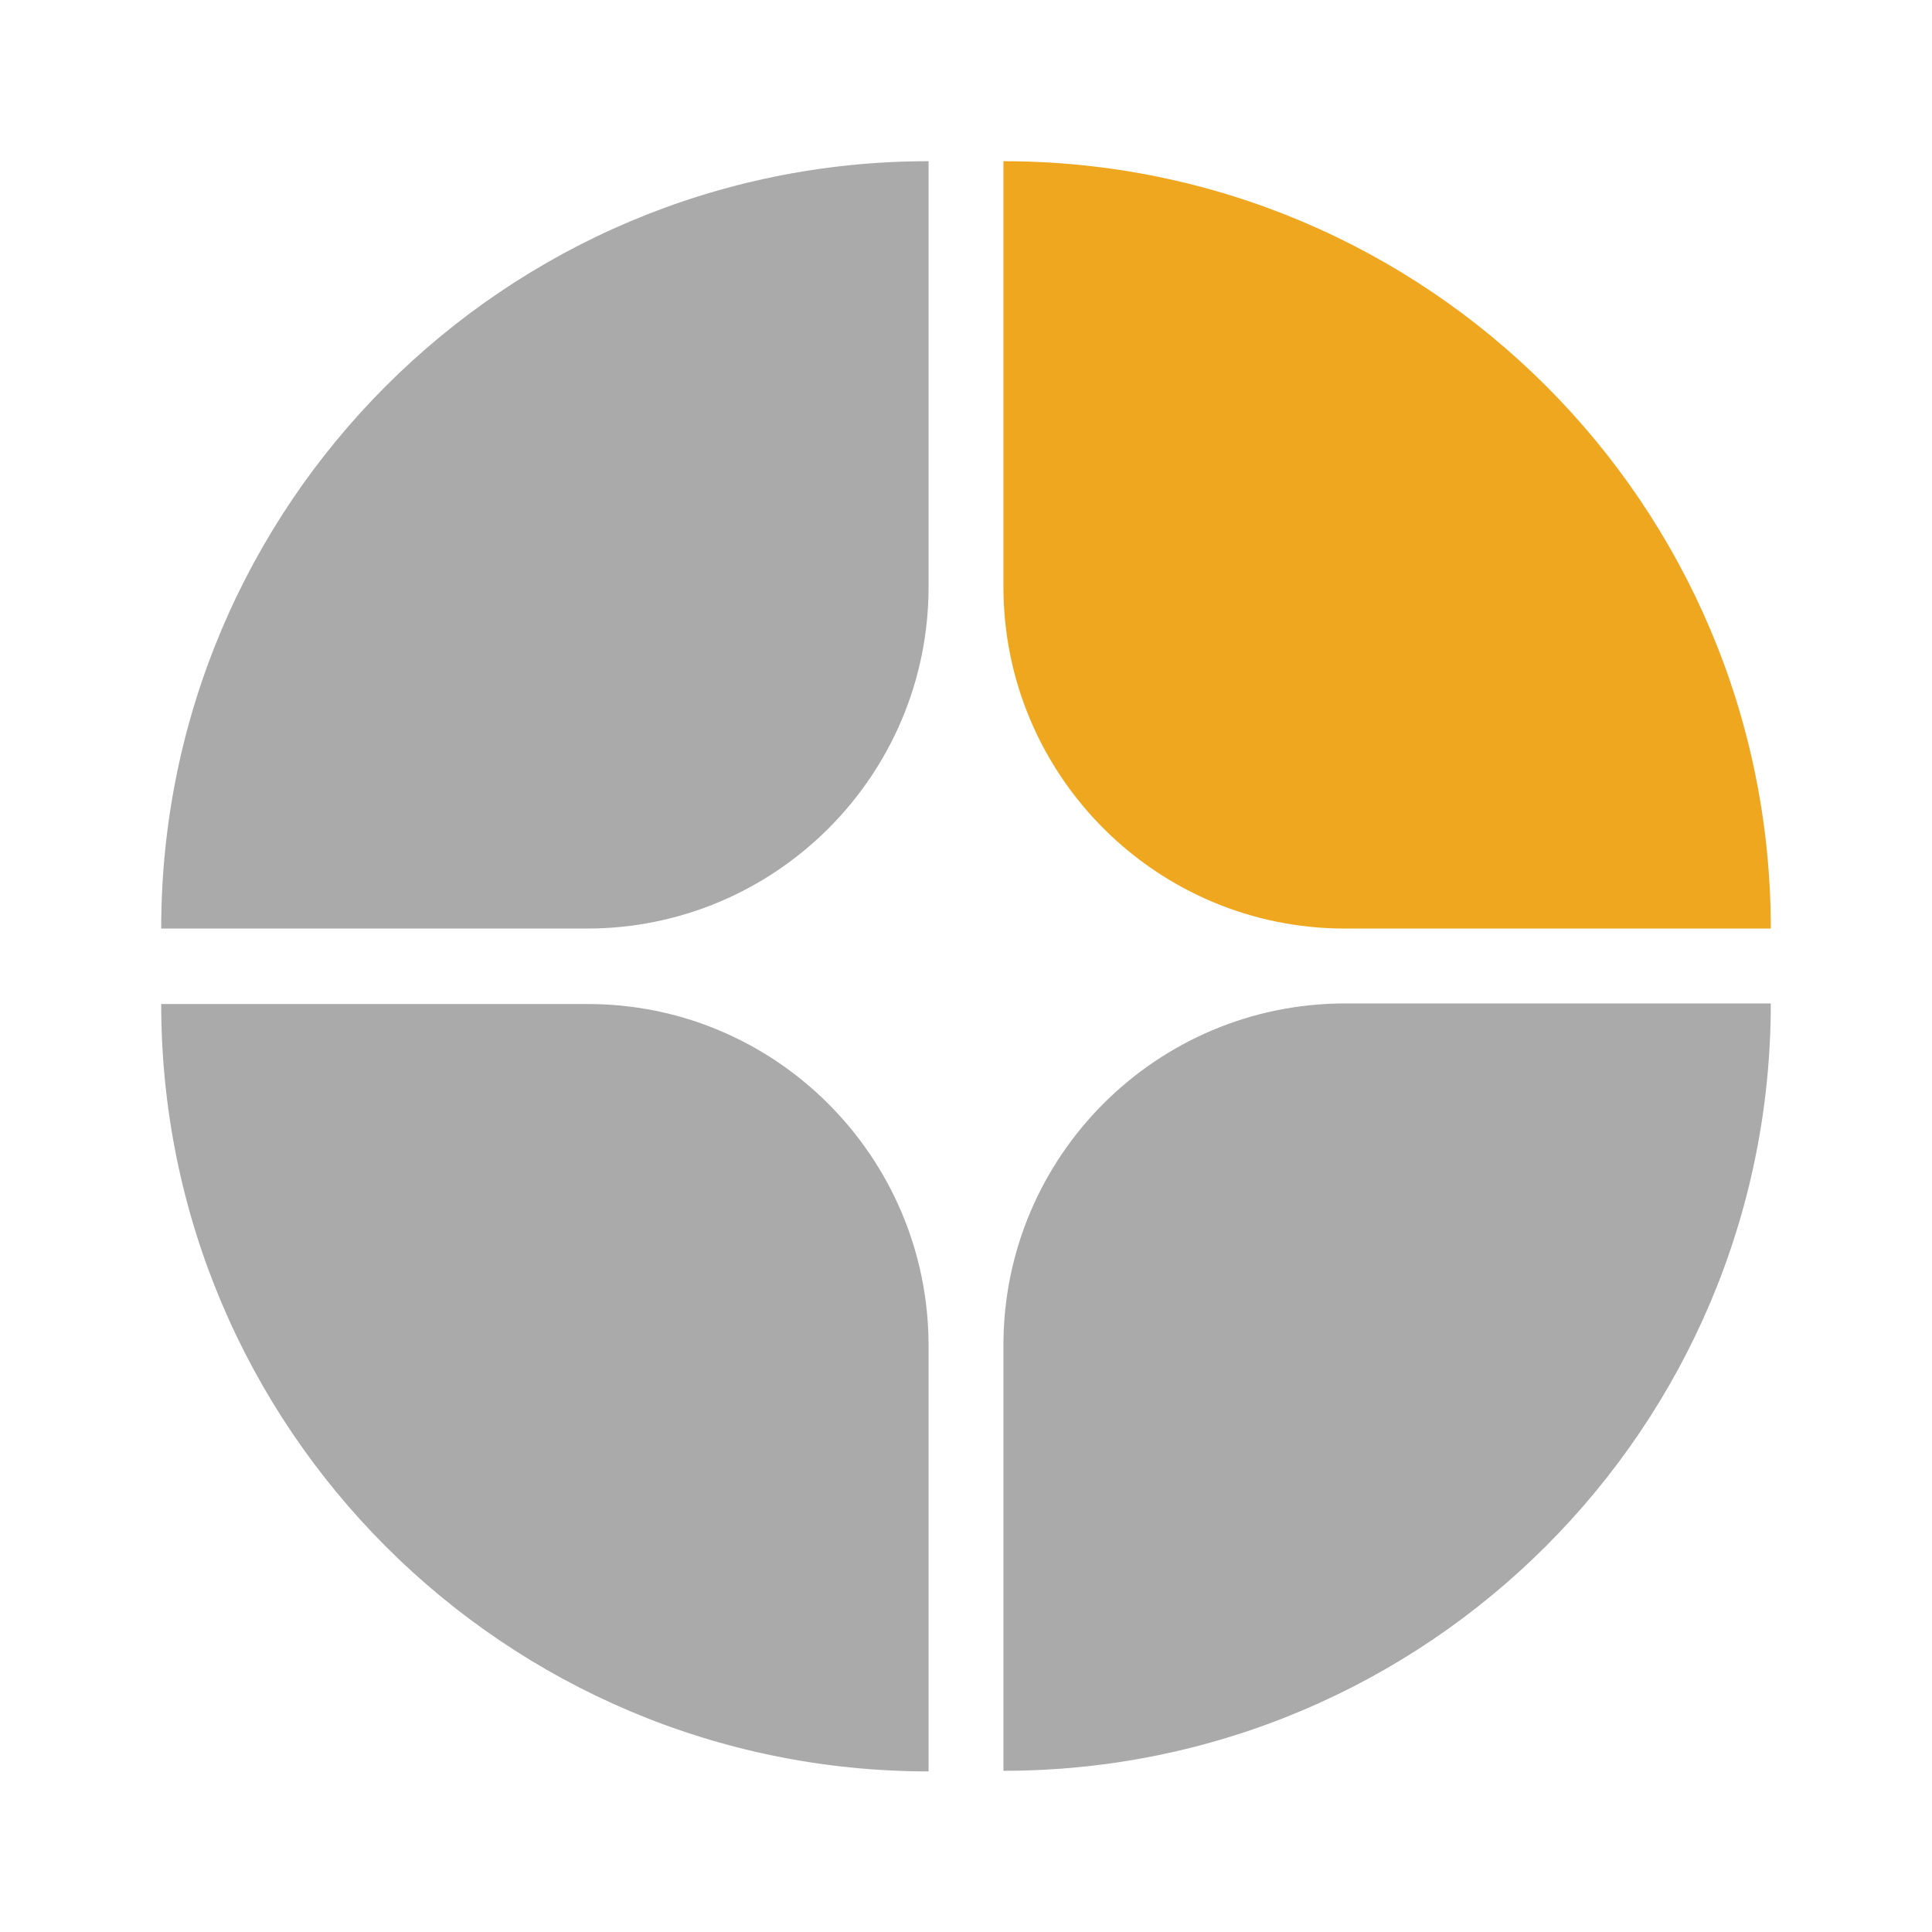 <?xml version="1.0" encoding="utf-8"?>
<!-- Generator: Adobe Illustrator 24.2.3, SVG Export Plug-In . SVG Version: 6.00 Build 0)  -->
<svg version="1.1" id="Layer_1" xmlns="http://www.w3.org/2000/svg" xmlns:xlink="http://www.w3.org/1999/xlink" x="0px" y="0px"
	 width="32px" height="32px" viewBox="0 0 32 32" style="enable-background:new 0 0 32 32;" xml:space="preserve">
<style type="text/css">
	.st0{fill:#aaa;}
	.st1{fill:#eea71e;}
</style>
<g>
	<path class="st0" d="M15.38,2.67v7.05c0,3.13-2.54,5.66-5.66,5.66H2.67C2.67,8.36,8.36,2.67,15.38,2.67z"/>
	<path class="st1" d="M29.33,15.38h-7.05c-3.13,0-5.66-2.54-5.66-5.66V2.67C23.64,2.67,29.33,8.36,29.33,15.38z"/>
	<path class="st0" d="M15.38,22.29v7.05c-7.02,0-12.71-5.69-12.71-12.71h7.05C12.84,16.62,15.38,19.16,15.38,22.29z"/>
	<path class="st0" d="M29.33,16.62c0,7.02-5.69,12.71-12.71,12.71v-7.05c0-3.13,2.54-5.66,5.66-5.66H29.33z"/>
</g>
</svg>
